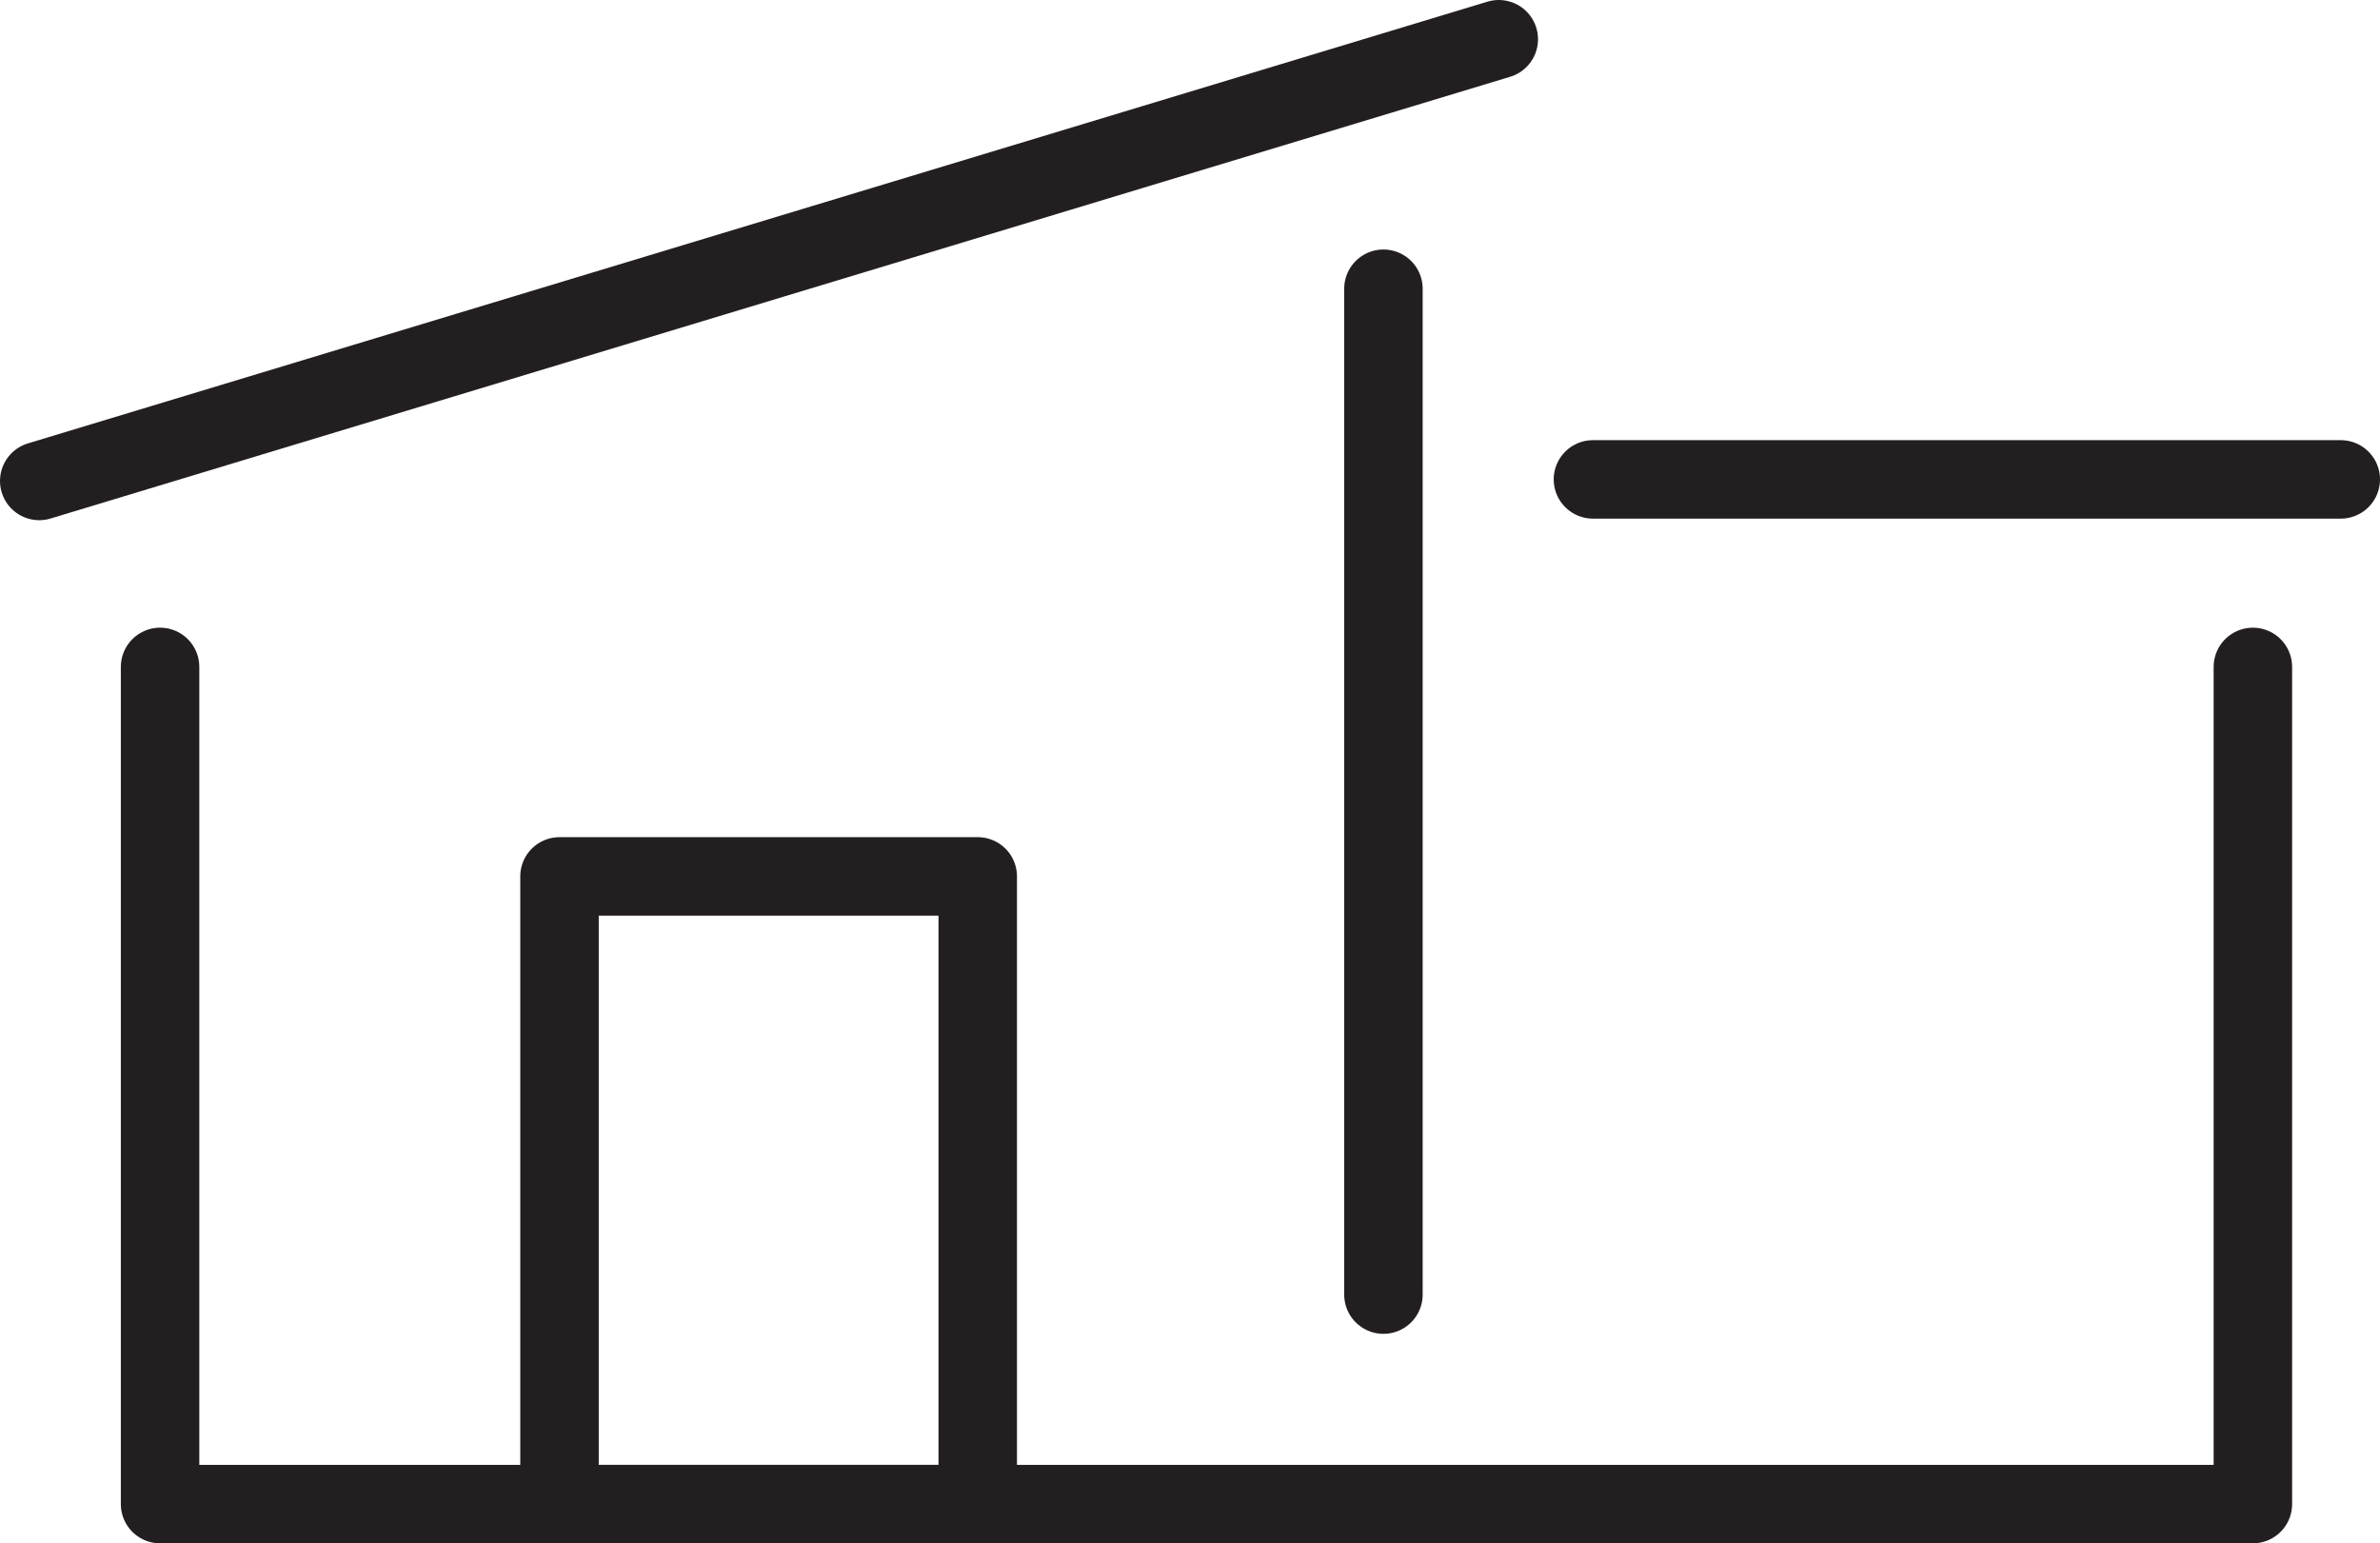 <?xml version="1.0" encoding="UTF-8"?>
<svg id="Layer_2" data-name="Layer 2" xmlns="http://www.w3.org/2000/svg" viewBox="0 0 30.33 19.67">
  <defs>
    <style>
      .cls-1 {
        fill: none;
        stroke: #231f20;
        stroke-linecap: round;
        stroke-linejoin: round;
      }
    </style>
  </defs>
  <g id="Icons">
    <g id="Large_Home" data-name="Large Home">
      <rect class="cls-1" x="7.13" y="11.17" width="5.33" height="8"/>
      <line class="cls-1" x1="17.63" y1="16.5" x2="17.63" y2="3.68"/>
      <line class="cls-1" x1="19.1" y1=".5" x2=".5" y2="6.13"/>
      <polyline class="cls-1" points="28.71 8.5 28.71 19.17 2.04 19.17 2.04 8.5"/>
      <line class="cls-1" x1="29.83" y1="6.11" x2="20.3" y2="6.11"/>
    </g>
  </g>
</svg>